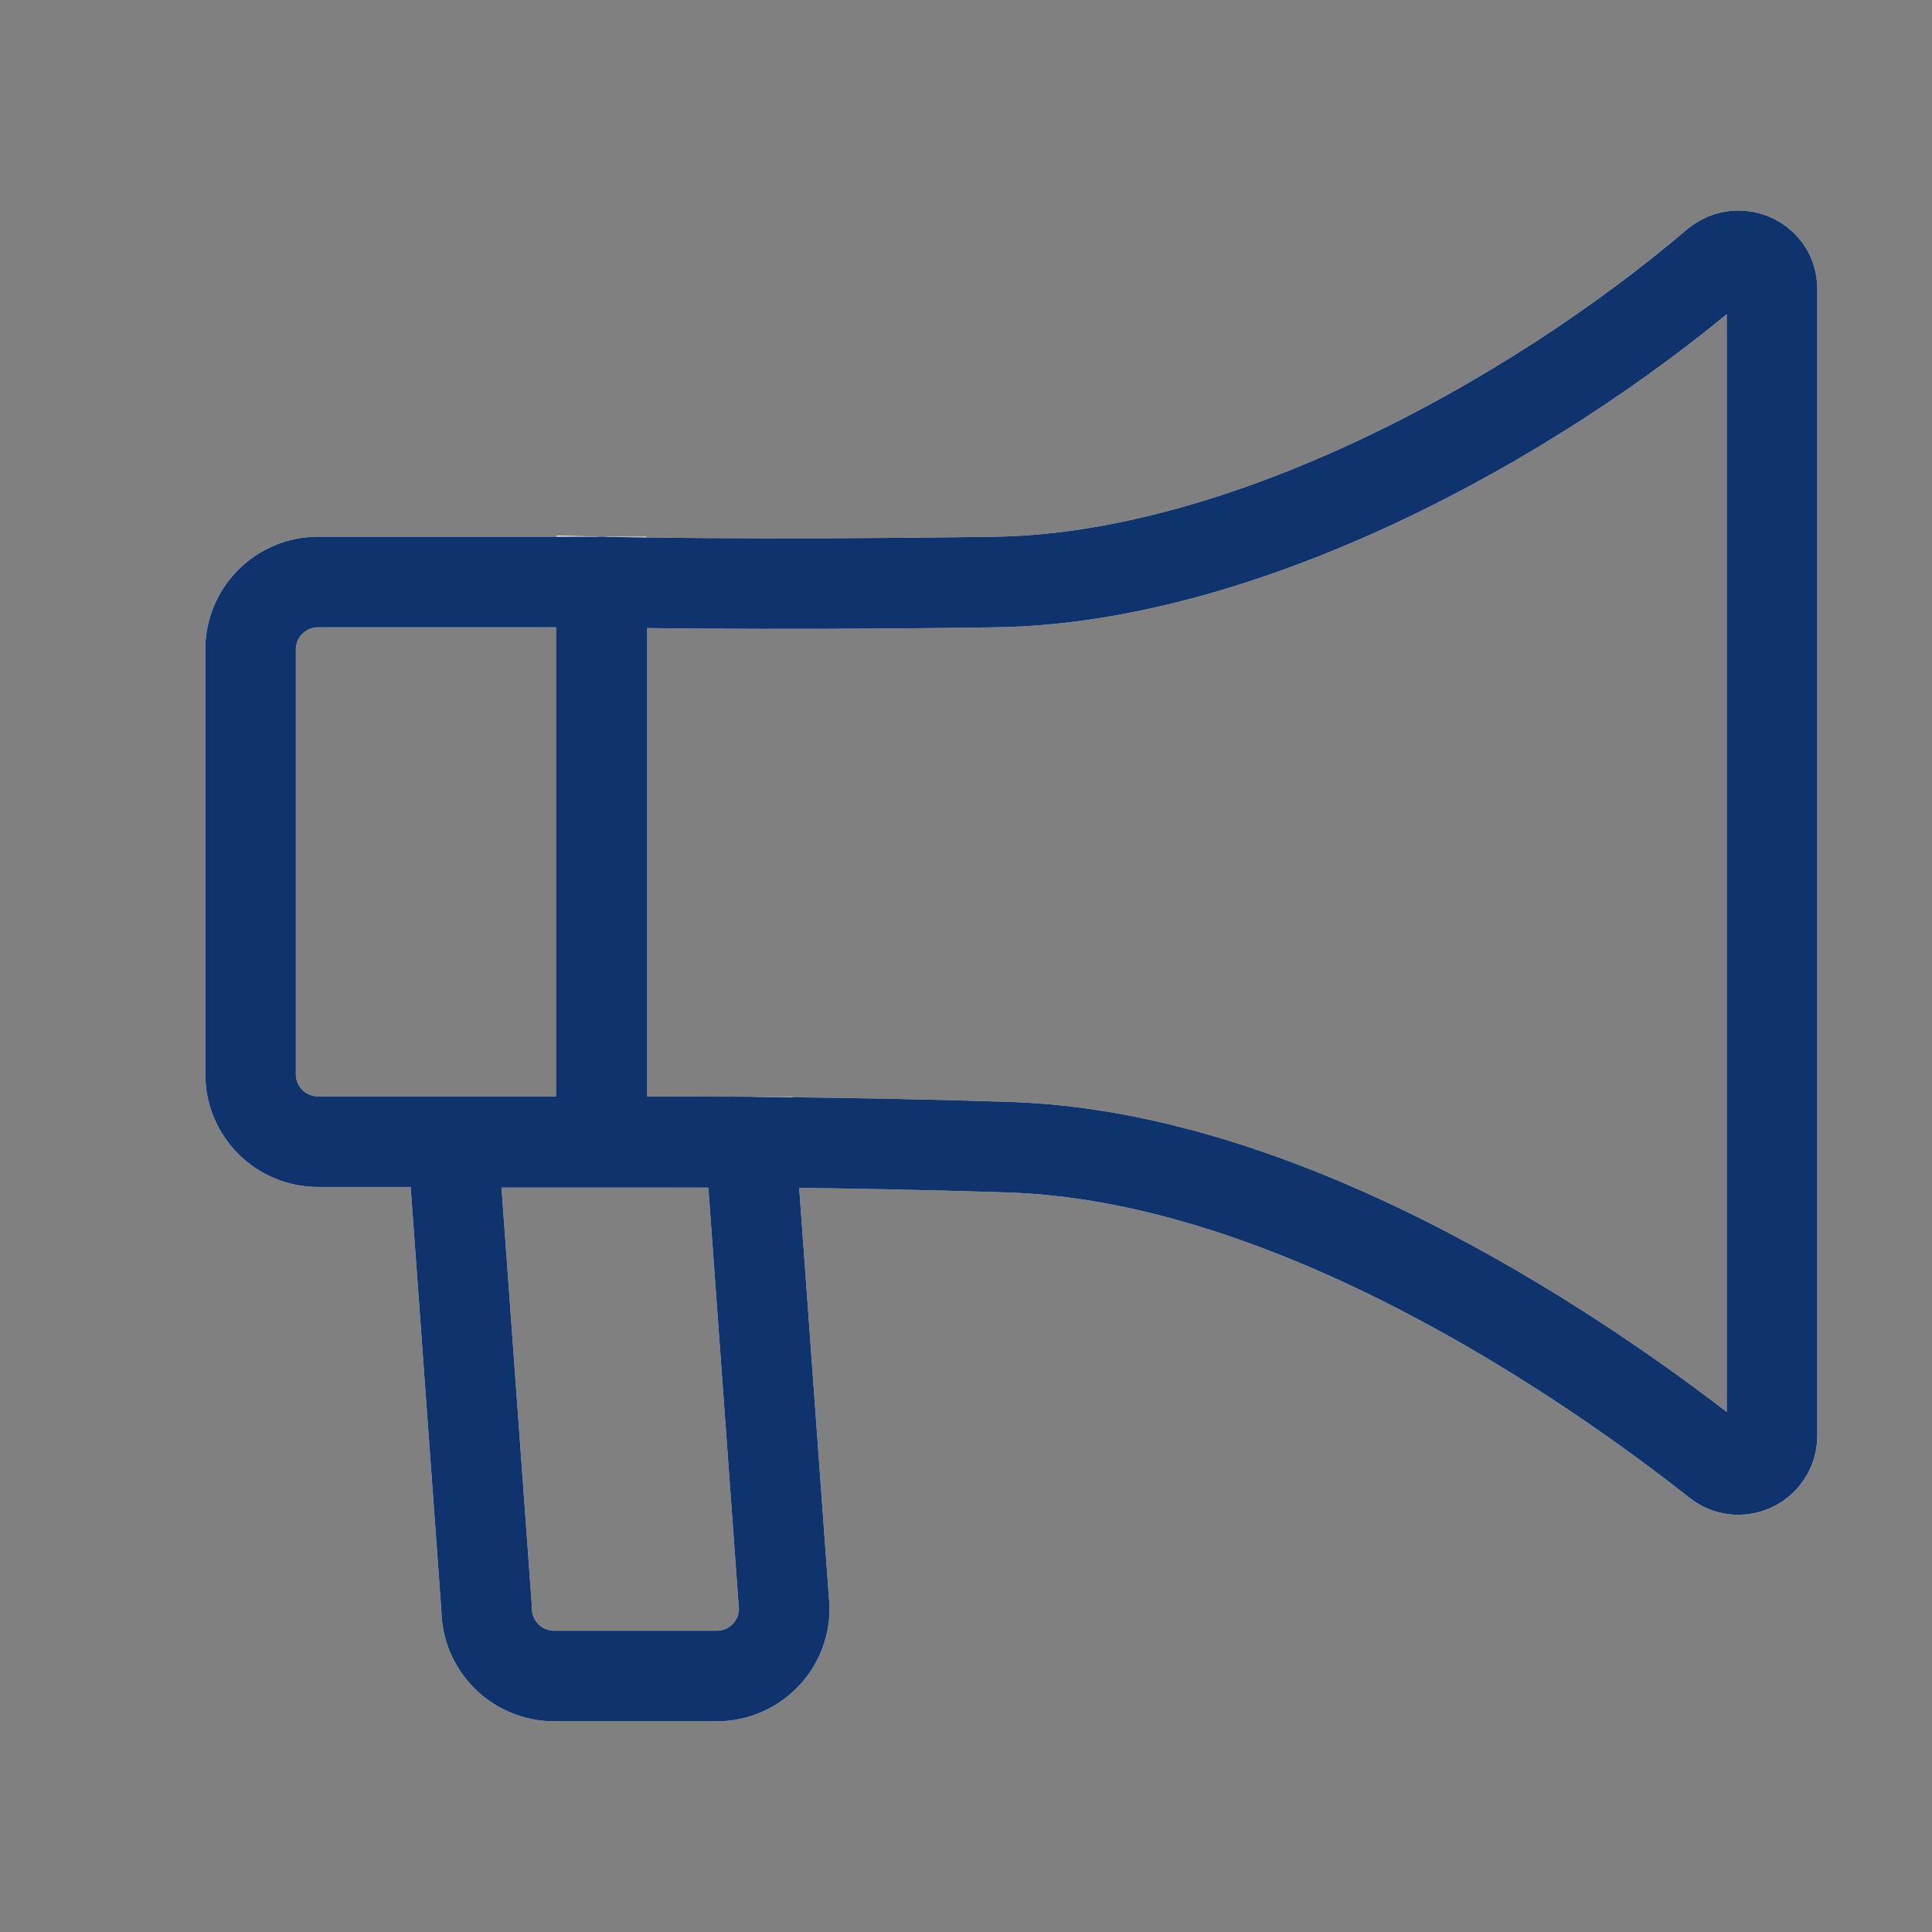 <?xml version="1.0" encoding="UTF-8"?>
<svg id="_レイヤー_2" data-name="レイヤー 2" xmlns="http://www.w3.org/2000/svg" width="32" height="32" viewBox="0 0 32 32">
  <rect x="0" y="0" width="32" height="32" fill="#808080" stroke="none"/>
  <defs>
    <style>
      .cls-1 {
        stroke-width: 0px;
      }

      .cls-1, .cls-2, .cls-3 {
        fill: none;
      }

      .cls-2 {
        stroke: #0f336c;
        stroke-linecap: round;
        stroke-linejoin: round;
      }

      .cls-2, .cls-3 {
        stroke-width: 1.5px;
      }

      .cls-3 {
        stroke: #fff;
      }
    </style>
  </defs>
  <g id="home">
    <g>
      <rect class="cls-1" width="32" height="32"/>
      <g>
        <g>
          <path class="cls-3" d="M5.27,9.64h4.69v9.27h-4.69c-.62,0-1.12-.5-1.12-1.12v-7.03c0-.62.5-1.12,1.12-1.12Z"/>
          <path class="cls-3" d="M9.97,18.91v-9.27s2.45.06,6.52,0,8.84-2.63,11.94-5.27c.24-.2.59-.17.79.06.09.1.13.23.13.36v18.99c0,.31-.25.56-.56.56-.12,0-.24-.04-.34-.12-1.99-1.57-6.96-5.08-11.77-5.22-2.81-.09-5.09-.09-6.72-.09Z"/>
          <path class="cls-3" d="M11.87,27.76h-2.69c-.62,0-1.12-.5-1.12-1.12l-.56-7.72h4.93l.56,7.72c0,.62-.5,1.12-1.12,1.12Z"/>
        </g>
        <g>
          <path class="cls-2" d="M5.27,9.64h4.69v9.27h-4.69c-.62,0-1.12-.5-1.12-1.12v-7.03c0-.62.5-1.12,1.12-1.12Z"/>
          <path class="cls-2" d="M9.97,18.91v-9.27s2.45.06,6.52,0,8.84-2.63,11.94-5.27c.24-.2.59-.17.79.06.09.1.13.23.13.36v18.99c0,.31-.25.56-.56.56-.12,0-.24-.04-.34-.12-1.99-1.57-6.96-5.08-11.77-5.22-2.81-.09-5.09-.09-6.72-.09Z"/>
          <path class="cls-2" d="M11.87,27.76h-2.69c-.62,0-1.12-.5-1.12-1.12l-.56-7.72h4.93l.56,7.72c0,.62-.5,1.12-1.12,1.12Z"/>
        </g>
      </g>
    </g>
  </g>
</svg>